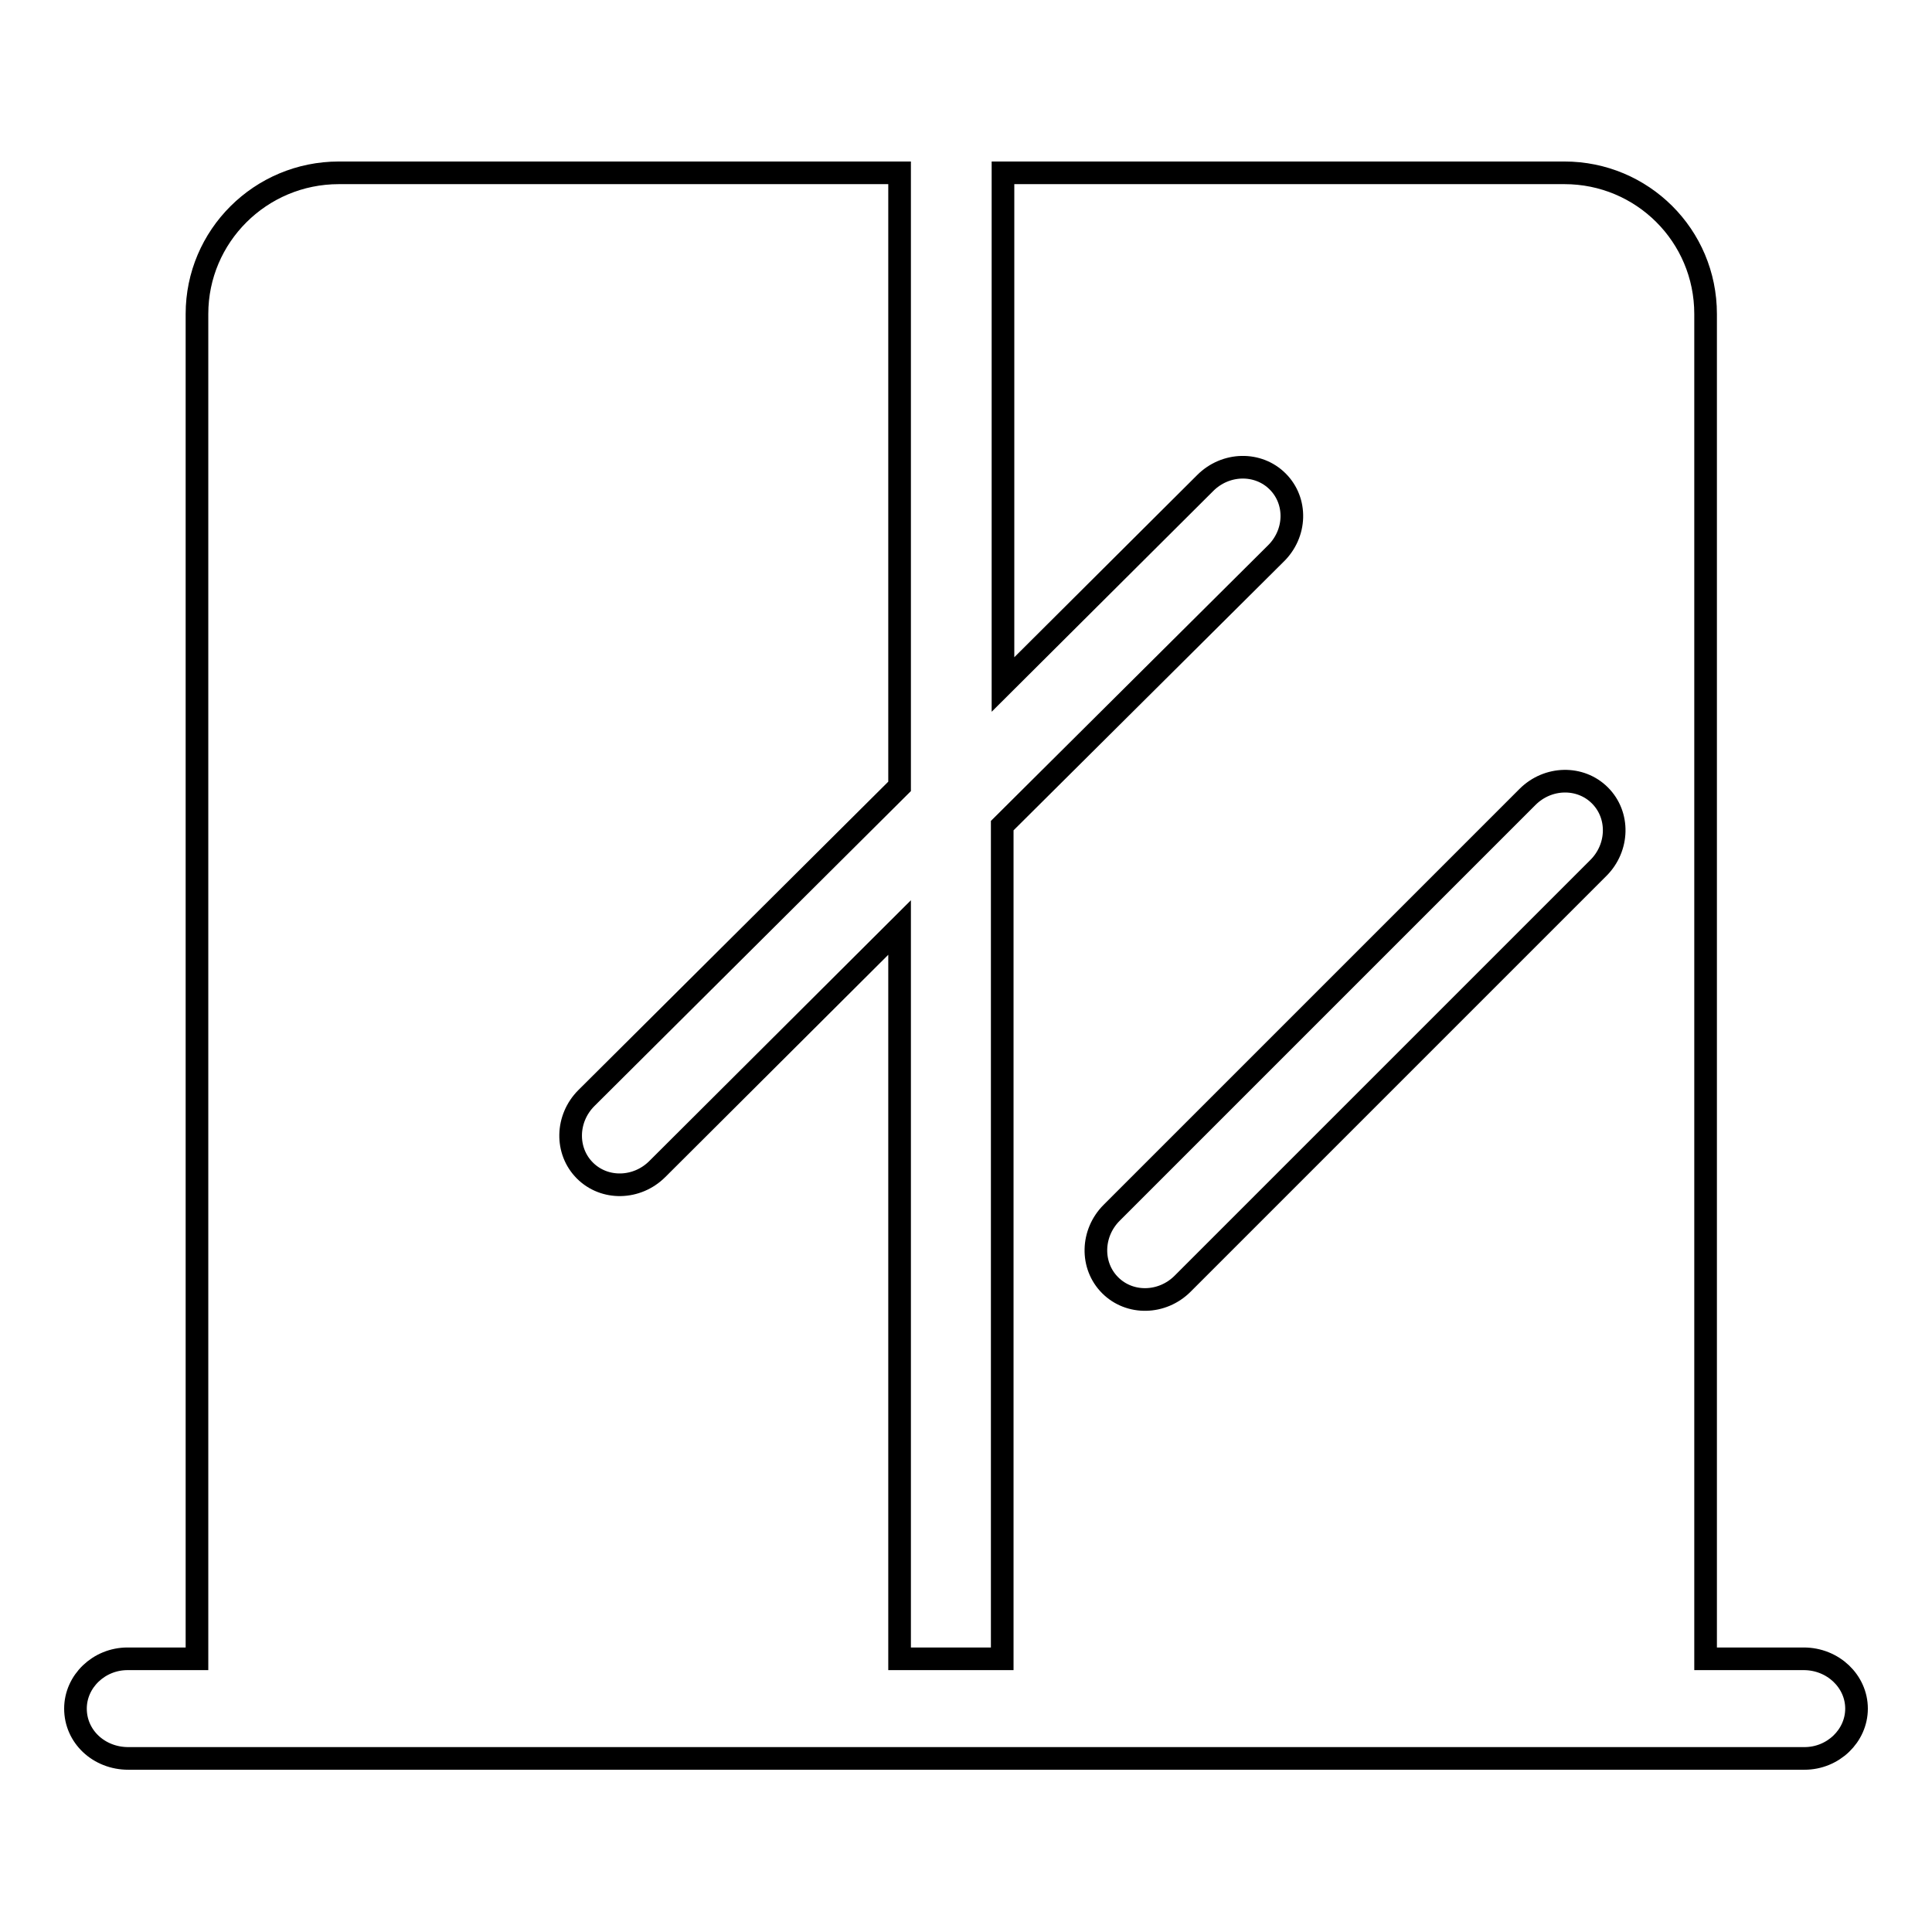 <?xml version="1.0" encoding="utf-8"?>
<!-- Svg Vector Icons : http://www.onlinewebfonts.com/icon -->
<!DOCTYPE svg PUBLIC "-//W3C//DTD SVG 1.1//EN" "http://www.w3.org/Graphics/SVG/1.1/DTD/svg11.dtd">
<svg version="1.1" xmlns="http://www.w3.org/2000/svg" xmlns:xlink="http://www.w3.org/1999/xlink" x="0px" y="0px" viewBox="0 0 256 256" enable-background="new 0 0 256 256" xml:space="preserve">
<g><g><path stroke-width="3" fill-opacity="0" stroke="#000000"  d="M239,219.8H226V41.6c0-10.4-8.4-18.7-18.7-18.7h-74.4v67.8L159.7,64c2.7-2.7,7-2.8,9.6-0.2c2.6,2.6,2.5,6.9-0.3,9.6l-36.2,36v110.4h-13.6v-96.9l-32.1,32c-2.7,2.7-7,2.8-9.6,0.2c-2.6-2.6-2.5-6.9,0.2-9.6l41.5-41.3V22.9H44.9c-10.4,0-18.8,8.4-18.8,18.7v178.2h-9.2c-3.8,0-6.9,3-6.9,6.6c0,3.7,3.1,6.6,7,6.6l222.1,0c3.8,0,6.9-3,6.9-6.6C246,222.8,242.9,219.8,239,219.8z M147.3,160.7l55.1-55.1c2.7-2.7,7-2.8,9.6-0.2c2.6,2.6,2.5,6.9-0.2,9.6l-55.1,55.1c-2.7,2.7-7,2.8-9.6,0.2C144.5,167.7,144.6,163.4,147.3,160.7z"/></g></g>
</svg>